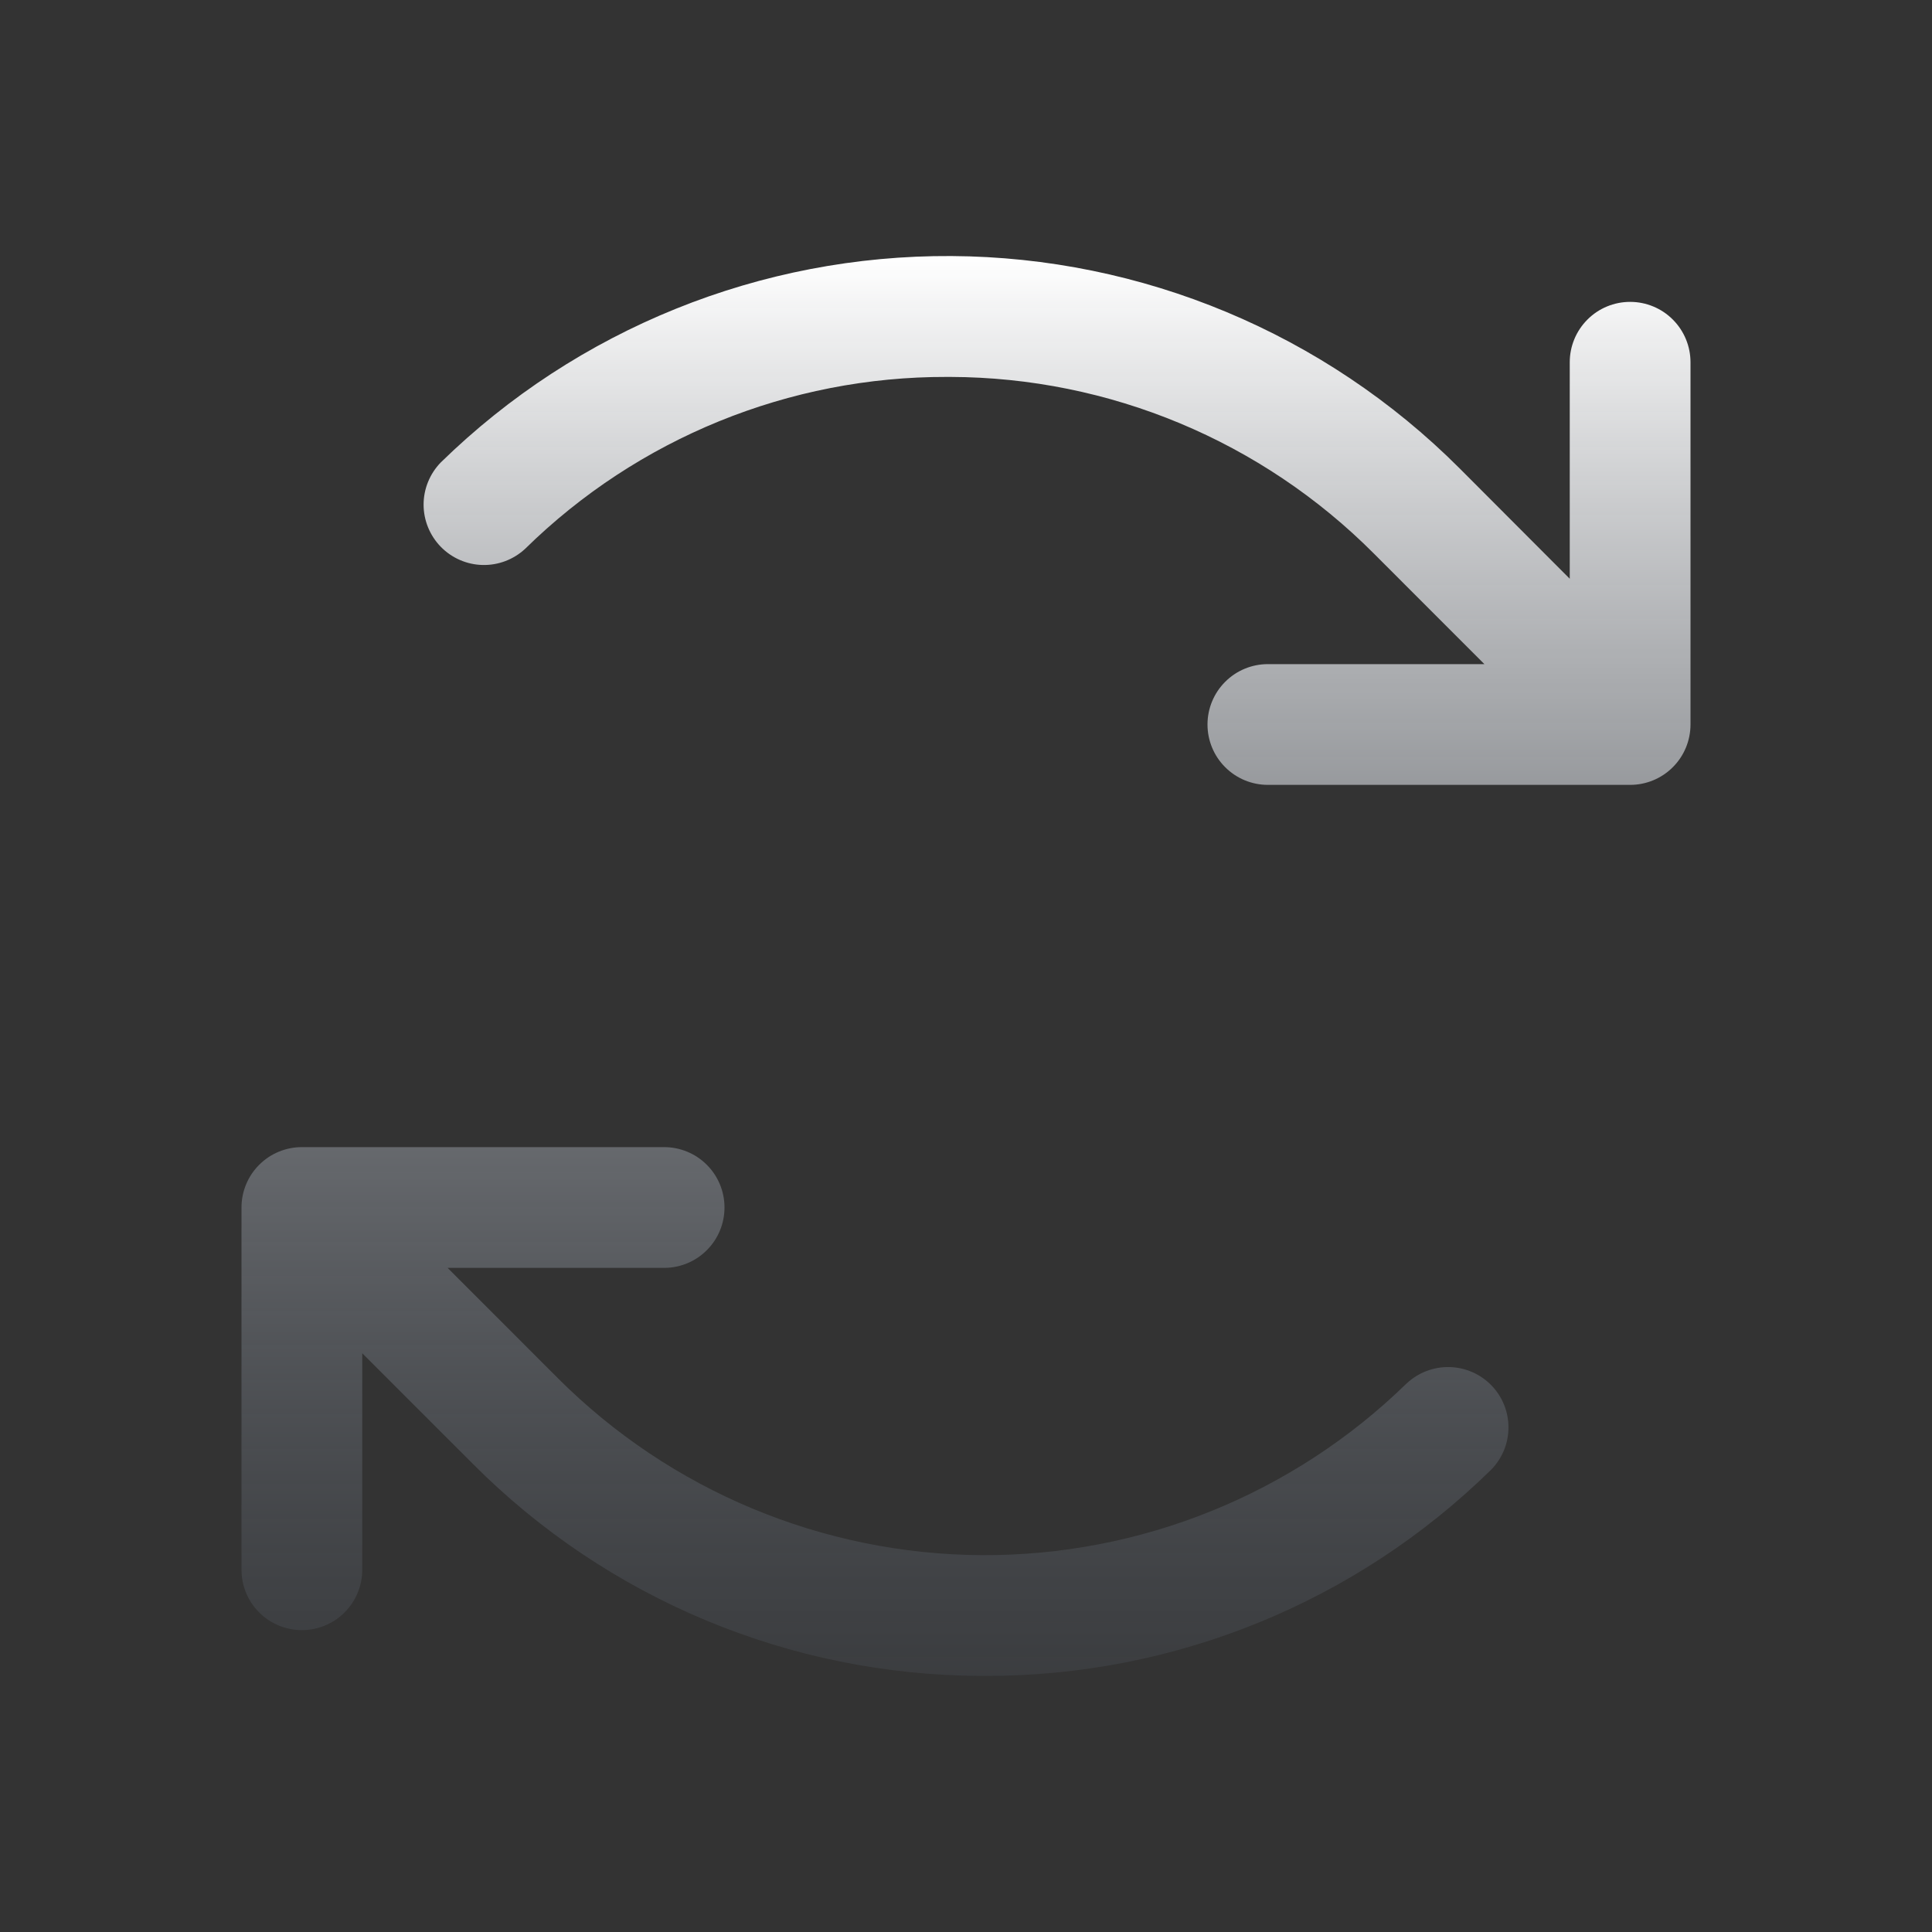 <svg width="32" height="32" viewBox="0 0 32 32" fill="none" xmlns="http://www.w3.org/2000/svg">
<rect x="0" y="0" width="32" height="32" fill="#333333" stroke="none"/>
<path d="M28 6V12C28 12.265 27.895 12.52 27.707 12.707C27.52 12.895 27.265 13 27 13H21C20.735 13 20.48 12.895 20.293 12.707C20.105 12.52 20 12.265 20 12C20 11.735 20.105 11.48 20.293 11.293C20.48 11.105 20.735 11 21 11H24.586L22.758 9.171C20.899 7.304 18.376 6.251 15.741 6.243H15.685C13.073 6.236 10.563 7.259 8.699 9.089C8.508 9.267 8.255 9.364 7.993 9.358C7.732 9.352 7.484 9.244 7.301 9.057C7.119 8.87 7.016 8.619 7.016 8.358C7.016 8.097 7.119 7.846 7.301 7.659C9.561 5.451 12.6 4.222 15.759 4.241C18.918 4.259 21.943 5.523 24.176 7.758L26 9.586V6C26 5.735 26.105 5.481 26.293 5.293C26.48 5.105 26.735 5 27 5C27.265 5 27.52 5.105 27.707 5.293C27.895 5.481 28 5.735 28 6ZM23.301 22.911C21.419 24.75 18.887 25.773 16.255 25.758C13.623 25.742 11.104 24.69 9.242 22.829L7.414 21H11C11.265 21 11.52 20.895 11.707 20.707C11.895 20.52 12 20.265 12 20C12 19.735 11.895 19.48 11.707 19.293C11.52 19.105 11.265 19 11 19H5C4.735 19 4.48 19.105 4.293 19.293C4.105 19.48 4 19.735 4 20V26C4 26.265 4.105 26.52 4.293 26.707C4.48 26.895 4.735 27 5 27C5.265 27 5.52 26.895 5.707 26.707C5.895 26.52 6 26.265 6 26V22.414L7.829 24.243C10.059 26.484 13.088 27.748 16.25 27.758H16.316C19.451 27.766 22.463 26.538 24.7 24.341C24.883 24.154 24.985 23.904 24.985 23.642C24.985 23.381 24.883 23.13 24.7 22.943C24.517 22.757 24.269 22.649 24.008 22.643C23.747 22.637 23.494 22.733 23.302 22.911H23.301Z" fill="url(#paint0_linear_2166_121735)"/>
<defs>
<linearGradient id="paint0_linear_2166_121735" x1="16" y1="4.241" x2="16" y2="33.453" gradientUnits="userSpaceOnUse">
<stop stop-color="white"/>
<stop offset="1" stop-color="#374253" stop-opacity="0"/>
</linearGradient>
</defs>
</svg>
